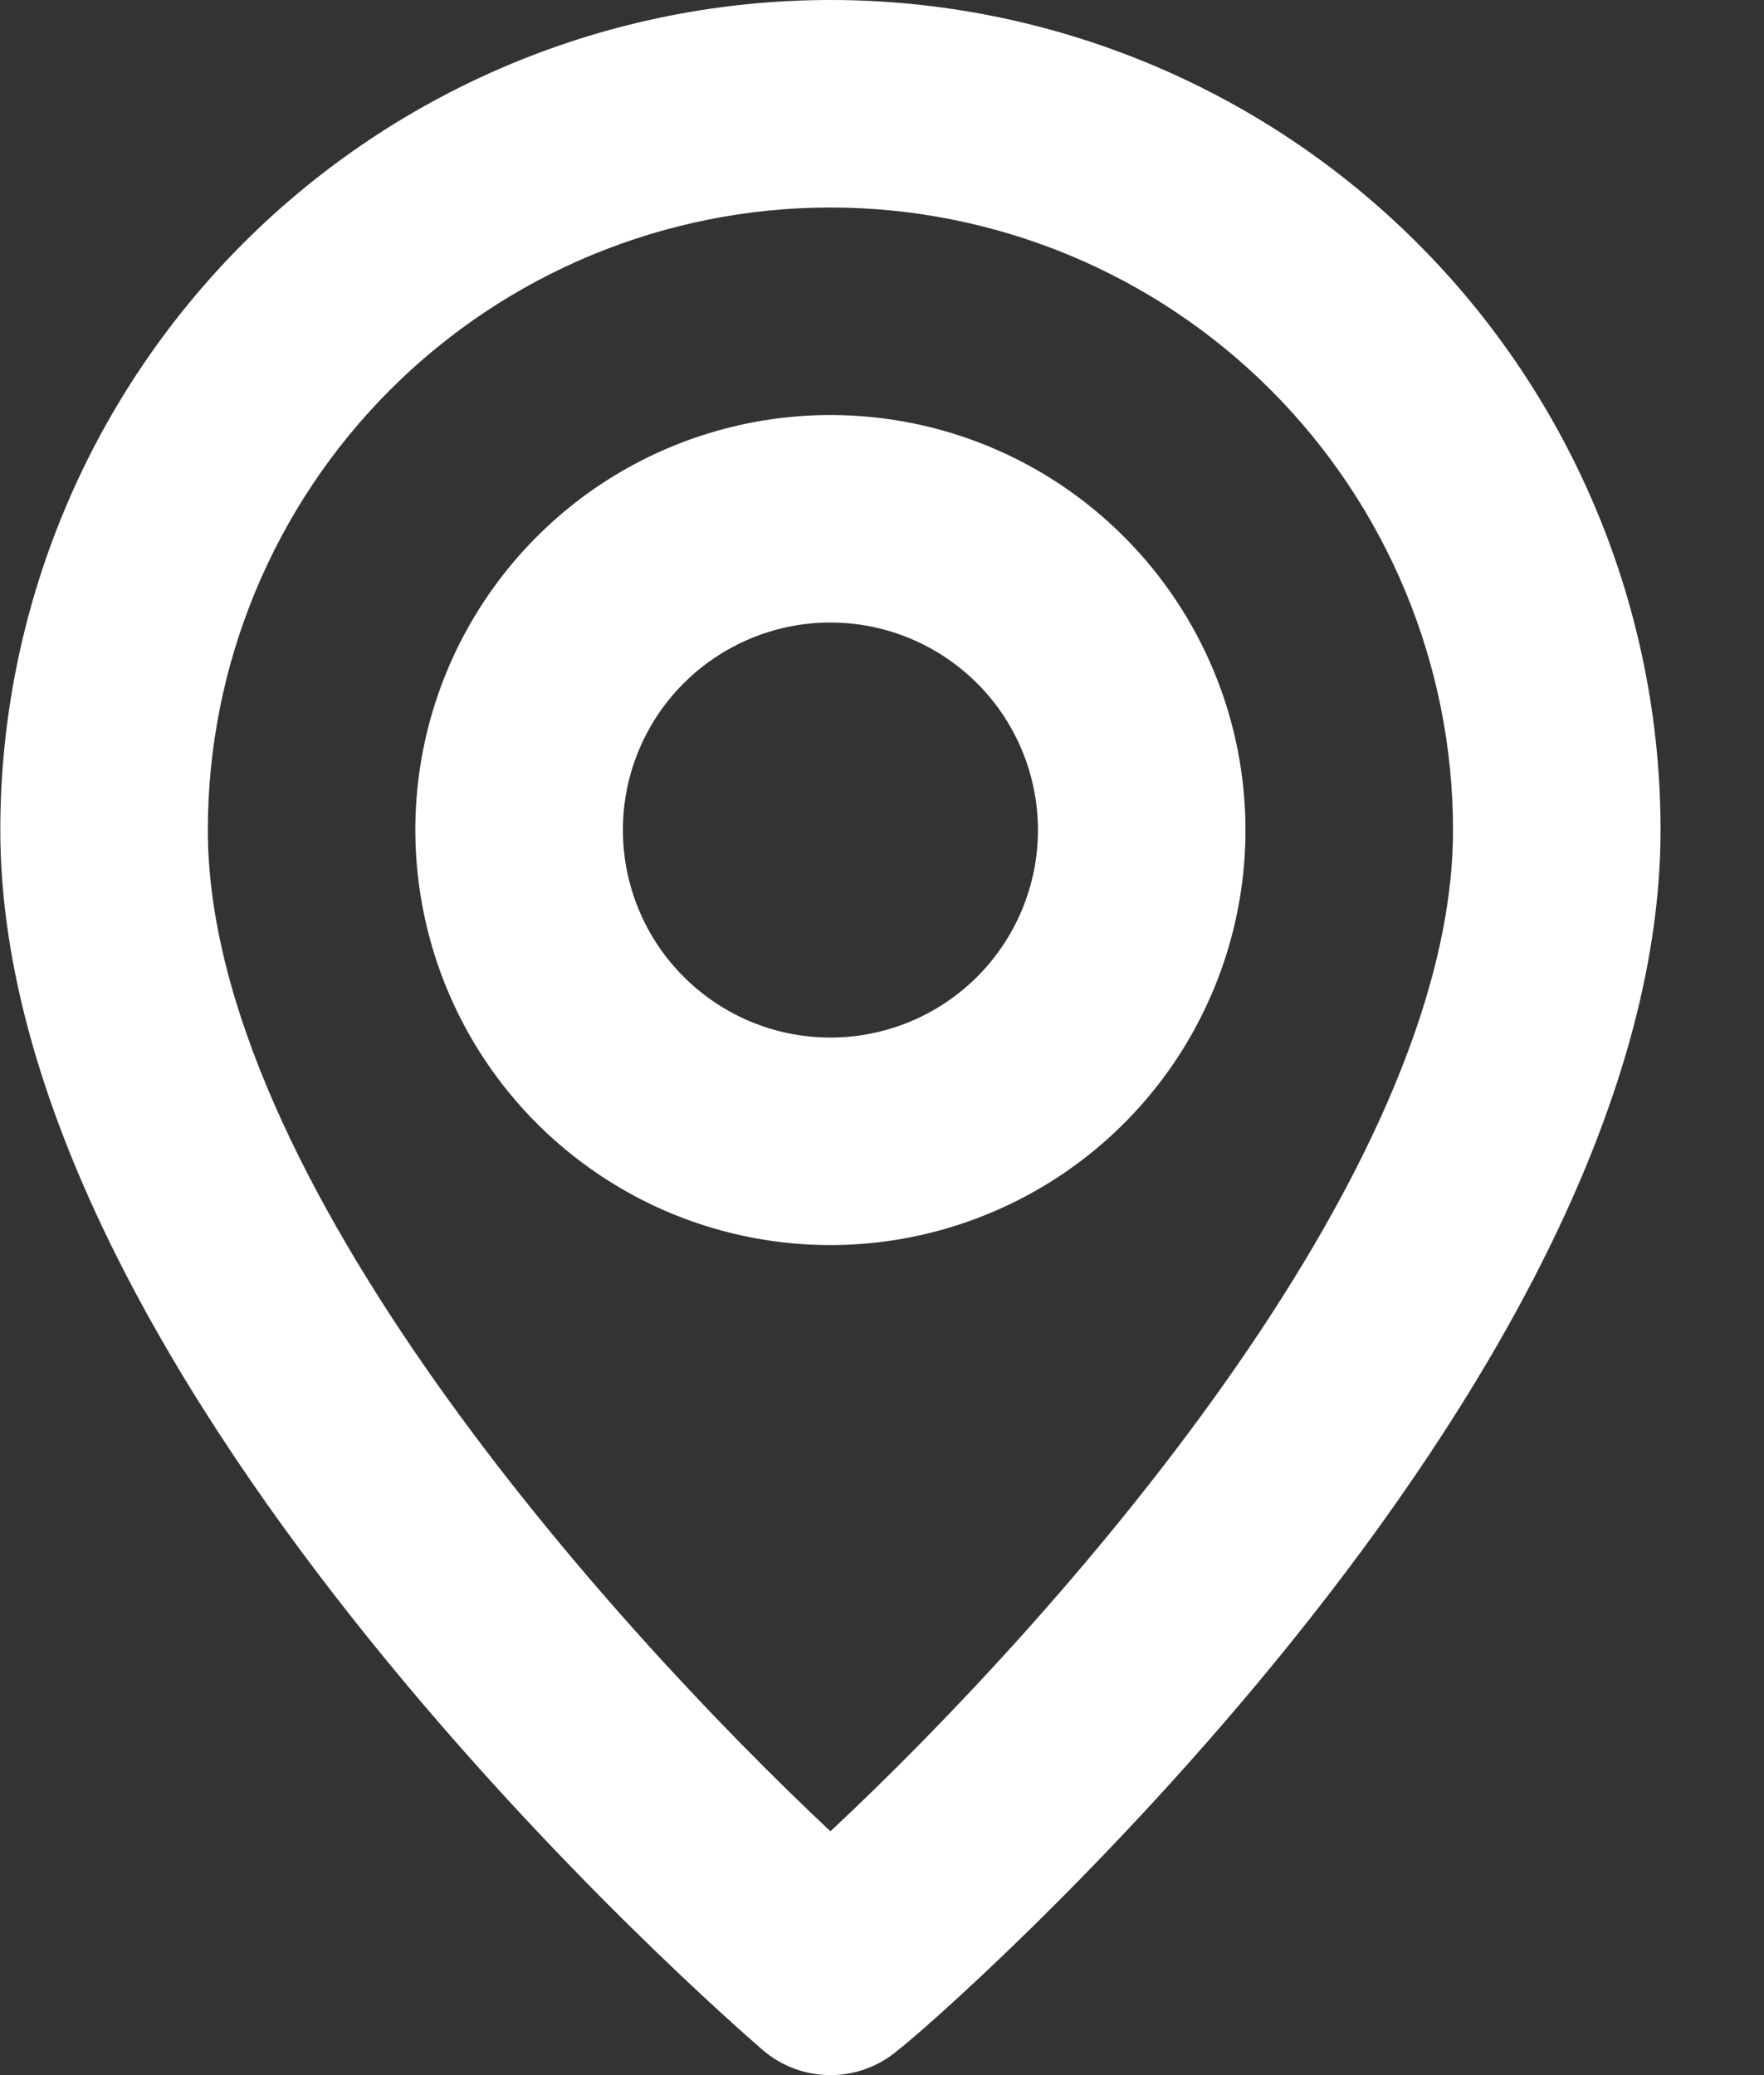 <svg width="17" height="20" viewBox="0 0 17 20" fill="none" xmlns="http://www.w3.org/2000/svg">
<rect x="0" y="0" width="17" height="20" fill="#333333" stroke="none"/>
<path d="M8.003 0C5.881 0 3.846 0.843 2.346 2.343C0.846 3.843 0.003 5.878 0.003 8C0.003 13.4 7.053 19.5 7.353 19.76C7.534 19.915 7.764 20 8.003 20C8.241 20 8.472 19.915 8.653 19.76C9.003 19.5 16.003 13.4 16.003 8C16.003 5.878 15.16 3.843 13.659 2.343C12.159 0.843 10.124 0 8.003 0ZM8.003 17.65C5.873 15.65 2.003 11.34 2.003 8C2.003 6.409 2.635 4.883 3.76 3.757C4.885 2.632 6.411 2 8.003 2C9.594 2 11.12 2.632 12.245 3.757C13.37 4.883 14.003 6.409 14.003 8C14.003 11.34 10.133 15.66 8.003 17.65ZM8.003 4C7.212 4 6.438 4.235 5.78 4.674C5.123 5.114 4.61 5.738 4.307 6.469C4.004 7.2 3.925 8.004 4.08 8.78C4.234 9.556 4.615 10.269 5.174 10.828C5.734 11.388 6.446 11.769 7.222 11.923C7.998 12.078 8.803 11.998 9.533 11.695C10.264 11.393 10.889 10.88 11.329 10.222C11.768 9.564 12.003 8.791 12.003 8C12.003 6.939 11.581 5.922 10.831 5.172C10.081 4.421 9.064 4 8.003 4ZM8.003 10C7.607 10 7.22 9.883 6.892 9.663C6.563 9.443 6.306 9.131 6.155 8.765C6.004 8.4 5.964 7.998 6.041 7.61C6.118 7.222 6.309 6.865 6.588 6.586C6.868 6.306 7.225 6.116 7.612 6.038C8 5.961 8.403 6.001 8.768 6.152C9.133 6.304 9.446 6.56 9.666 6.889C9.885 7.218 10.003 7.604 10.003 8C10.003 8.53 9.792 9.039 9.417 9.414C9.042 9.789 8.533 10 8.003 10Z" fill="white"/>
</svg>
